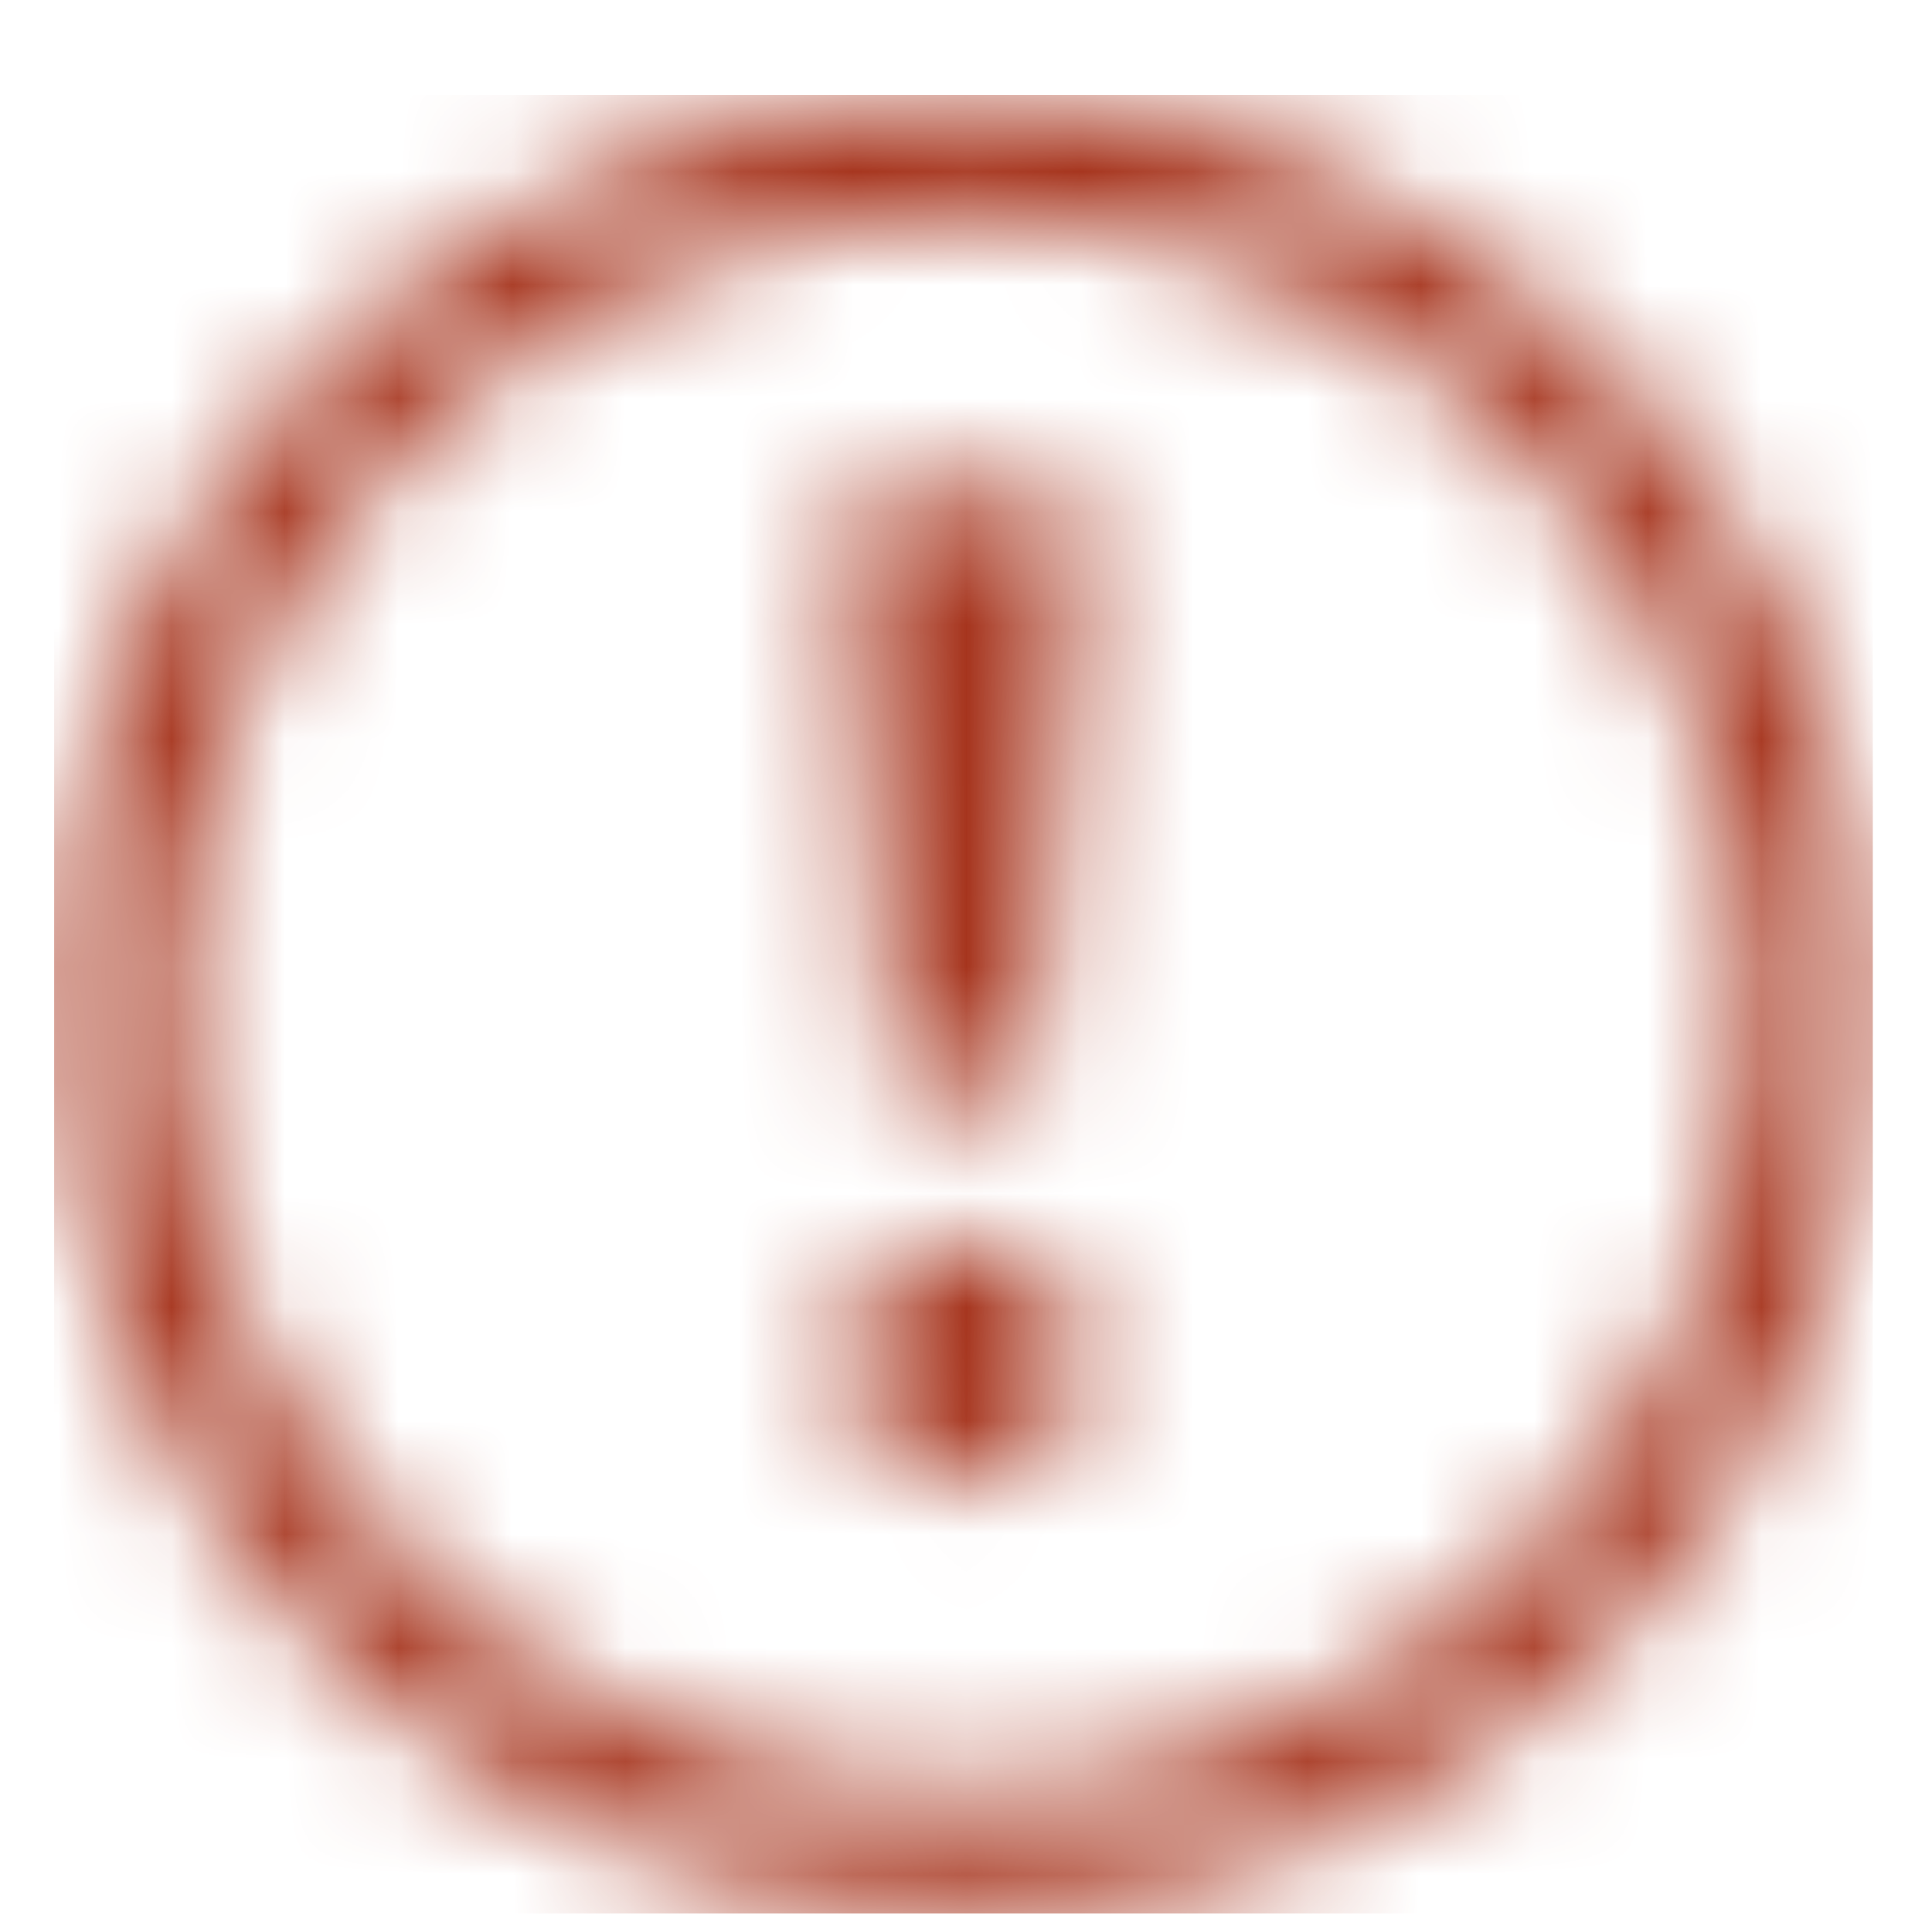 <svg width="17" height="17" viewBox="0 0 17 17" fill="none"
  xmlns="http://www.w3.org/2000/svg">
  <mask id="mask0" mask-type="alpha" maskUnits="userSpaceOnUse" x="0" y="0" width="17" height="17">
    <path fill-rule="evenodd" clip-rule="evenodd" d="M8.478 0.837C4.078 0.837 0.478 4.437 0.478 8.837C0.478 13.237 4.078 16.837 8.478 16.837C12.878 16.837 16.478 13.237 16.478 8.837C16.478 4.437 12.878 0.837 8.478 0.837ZM8.478 1.903C12.3 1.903 15.412 5.014 15.412 8.837C15.412 12.659 12.3 15.77 8.478 15.77C4.656 15.77 1.545 12.659 1.545 8.837C1.545 5.014 4.656 1.903 8.478 1.903ZM7.856 9.592L7.412 4.348H9.545L9.1 9.592H7.856ZM7.412 11.992C7.412 11.414 7.9 10.926 8.478 10.926C9.056 10.926 9.545 11.414 9.545 11.992C9.545 12.57 9.056 13.059 8.478 13.059C7.9 13.014 7.412 12.57 7.412 11.992Z" fill="white"/>
  </mask>
  <g mask="url(#mask0)">
    <rect x="0.478" y="0.837" width="16" height="16" fill="#a6341d"/>
    <rect x="0.478" y="0.837" width="16" height="16" fill="#a6341d"/>
  </g>
</svg>
